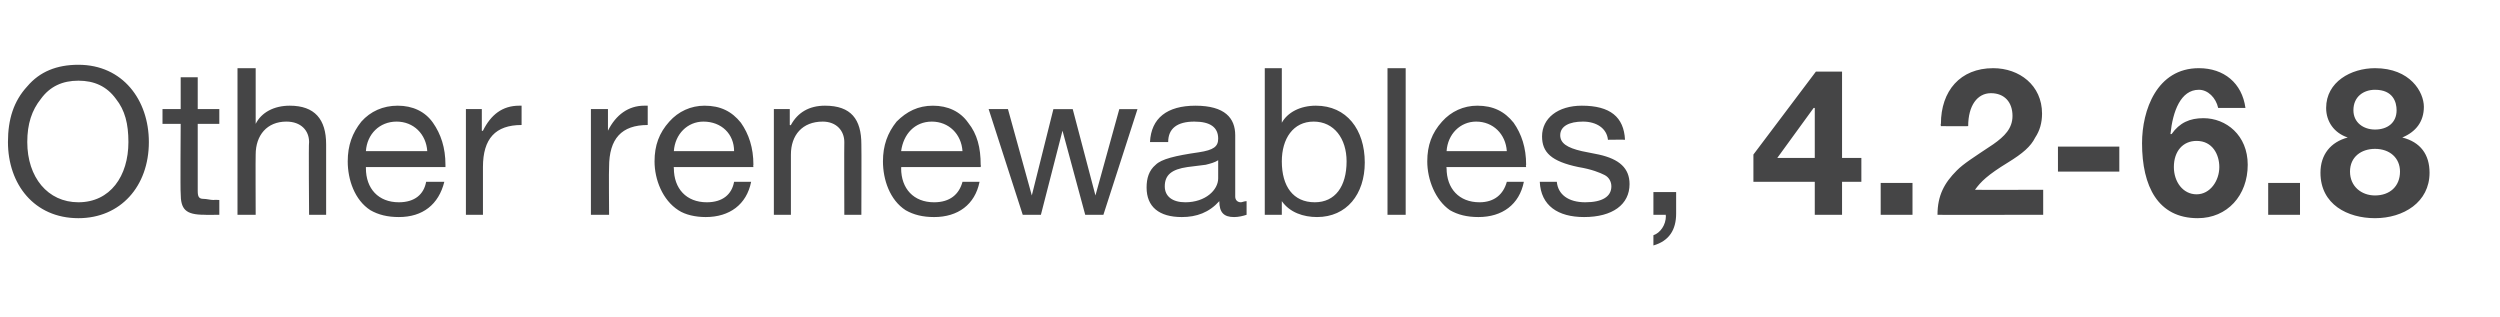 <?xml version="1.0" standalone="no"?><!DOCTYPE svg PUBLIC "-//W3C//DTD SVG 1.1//EN" "http://www.w3.org/Graphics/SVG/1.1/DTD/svg11.dtd"><svg xmlns="http://www.w3.org/2000/svg" version="1.1" width="220px" height="27.9px" viewBox="0 -6 220 27.9" style="top:-6px"><desc>Other renewables, 4.2 6.8</desc><defs/><g id="Polygon149033"><path d="m13.1 6.5c0 3.9-2.5 6.7-6.2 6.7c-3.9 0-6.2-3-6.2-6.7c0-2 .5-3.6 1.7-4.9C3.5.3 5-.3 6.9-.3c3.9 0 6.2 3.1 6.2 6.8zm-6.2 5.3c2.8 0 4.4-2.3 4.4-5.3c0-1.6-.3-2.8-1.1-3.8c-.8-1.1-1.9-1.6-3.3-1.6c-1.4 0-2.5.5-3.3 1.6c-.8 1-1.2 2.2-1.2 3.8c0 3.1 1.8 5.3 4.5 5.3zM17.4.8v2.8h1.9v1.3h-1.9v5.9c0 .5.1.7.5.7c.3 0 .6.1.9.1c.03-.03.5 0 .5 0v1.3s-1.31.02-1.3 0c-1.7 0-2.1-.5-2.1-1.9c-.04-.03 0-6.1 0-6.1h-1.6V3.6h1.6V.8h1.5zm5.1-.8v4.9s.02.04 0 0c.5-1 1.6-1.6 3-1.6c2.2 0 3.2 1.2 3.2 3.4v6.2h-1.5s-.05-6.37 0-6.4c0-1-.7-1.8-2-1.8c-1.7 0-2.7 1.2-2.7 2.9c-.02-.02 0 5.3 0 5.3h-1.6V0h1.6zm15.6 4.8c.7 1 1.1 2.2 1.1 3.7v.2h-7v.1c0 1.8 1.1 3 2.9 3c1.4 0 2.2-.7 2.4-1.8h1.6c-.5 2-1.9 3.1-4 3.1c-1 0-1.8-.2-2.5-.6c-1.4-.9-2-2.7-2-4.3c0-1.4.4-2.5 1.2-3.5c.8-.9 1.9-1.4 3.2-1.4c1.3 0 2.4.5 3.1 1.5zm-.5 2.5c-.1-1.5-1.2-2.6-2.7-2.6c-1.5 0-2.6 1.1-2.7 2.6h5.4zm8.3-4v1.7c-2.3 0-3.4 1.2-3.4 3.7v4.2H41V3.6h1.4v1.9s.06.04.1 0c.7-1.4 1.7-2.2 3.2-2.2h.2zm11.1 0v1.7c-2.3 0-3.4 1.2-3.4 3.7c-.03.04 0 4.2 0 4.2H52V3.6h1.5v1.9s.02.04 0 0c.7-1.4 1.8-2.2 3.2-2.2h.3zm8.2 1.5c.7 1 1.1 2.2 1.1 3.7c-.03.02 0 .2 0 .2h-7s-.03.11 0 .1c0 1.8 1.1 3 2.9 3c1.4 0 2.2-.7 2.4-1.8h1.5c-.4 2-1.9 3.1-4 3.1c-.9 0-1.8-.2-2.4-.6c-1.4-.9-2.1-2.7-2.1-4.3c0-1.4.4-2.5 1.3-3.5c.8-.9 1.9-1.4 3.1-1.4c1.4 0 2.4.5 3.2 1.5zm-.6 2.5c0-1.5-1.1-2.6-2.7-2.6c-1.4 0-2.5 1.1-2.6 2.6h5.3zm11.2-.6c.02 0 0 6.2 0 6.2h-1.5s-.02-6.37 0-6.4c0-1-.7-1.8-1.9-1.8c-1.8 0-2.8 1.2-2.8 2.9v5.3h-1.5V3.6h1.4v1.4s.06.05.1 0c.6-1.1 1.6-1.7 3-1.7c2.3 0 3.2 1.2 3.2 3.4zm9.4-1.9c.8 1 1.1 2.2 1.1 3.7c.03.02 0 .2 0 .2h-7s.03.11 0 .1c0 1.8 1.1 3 2.9 3c1.4 0 2.2-.7 2.5-1.8h1.5c-.4 2-1.9 3.1-4 3.1c-1 0-1.8-.2-2.5-.6c-1.4-.9-2-2.7-2-4.3c0-1.4.4-2.5 1.2-3.5c.9-.9 1.9-1.4 3.2-1.4c1.3 0 2.4.5 3.1 1.5zm-.5 2.5c-.1-1.5-1.2-2.6-2.7-2.6c-1.5 0-2.5 1.1-2.7 2.6h5.4zm4-3.7l2.1 7.6l1.9-7.6h1.7l2 7.6l2.1-7.6h1.6l-3 9.3h-1.6l-2-7.4l-1.9 7.4H90l-3-9.3h1.7zm20 2.3v5.4c0 .3.2.5.5.5c.1 0 .3-.1.5-.1v1.2c-.3.1-.7.2-1.1.2c-.9 0-1.3-.4-1.3-1.4c-.9 1-2 1.4-3.3 1.4c-2 0-3.1-.9-3.1-2.6c0-.8.2-1.5.8-2c.5-.5 1.7-.8 3.8-1.1c1.3-.2 1.7-.5 1.7-1.2c0-1-.7-1.5-2.1-1.5c-1.5 0-2.3.6-2.3 1.8h-1.6c.1-2.1 1.5-3.2 4-3.2c2.6 0 3.5 1.1 3.5 2.6zm-4.4 5.9c1.8 0 2.9-1.1 2.9-2.1V8.1c-.3.2-.7.3-1.1.4l-1.6.2c-1.4.2-2 .7-2 1.7c0 .9.7 1.4 1.8 1.4zM112.8 0v4.8s.05.03 0 0c.5-.9 1.6-1.5 3-1.5c2.7 0 4.3 2.1 4.3 5c0 2.8-1.6 4.8-4.2 4.8c-1.2 0-2.4-.4-3.1-1.4c.05-.02 0 0 0 0v1.2h-1.5V0h1.5zm2.9 11.8c1.8 0 2.8-1.4 2.8-3.6c0-2-1.1-3.5-2.9-3.5c-1.8 0-2.8 1.5-2.8 3.5c0 2.2 1 3.6 2.9 3.6zm8-11.8v12.9h-1.6V0h1.6zm9.5 4.8c.7 1 1.1 2.2 1.1 3.7c-.04.02 0 .2 0 .2h-7s-.04.11 0 .1c0 1.8 1.1 3 2.9 3c1.3 0 2.1-.7 2.4-1.8h1.5c-.4 2-1.9 3.1-4 3.1c-1 0-1.8-.2-2.5-.6c-1.3-.9-2-2.7-2-4.3c0-1.4.4-2.5 1.3-3.5c.8-.9 1.9-1.4 3.1-1.4c1.4 0 2.4.5 3.2 1.5zm-.6 2.5c-.1-1.5-1.2-2.6-2.7-2.6c-1.4 0-2.5 1.1-2.6 2.6h5.3zm10.4-1c.01-.02-1.5 0-1.5 0c0 0-.03-.04 0 0c-.1-1-1-1.6-2.2-1.6c-1.2 0-2 .4-2 1.2c0 .7.6 1.1 1.9 1.4l1.5.3c1.8.4 2.7 1.2 2.7 2.6c0 1.8-1.5 2.9-4 2.9c-2.3 0-3.8-1-3.9-3.1h1.5c.1 1.1 1 1.8 2.5 1.8c1.5 0 2.3-.5 2.3-1.4c0-.4-.2-.8-.6-1c-.4-.2-1.1-.5-2.3-.7c-2.4-.5-3.2-1.3-3.2-2.7c0-1.6 1.4-2.7 3.5-2.7c2.5 0 3.7 1 3.8 3zm4.5 4.6v1.9c0 1.4-.6 2.4-2 2.8v-.9c.6-.2 1.1-.9 1.1-1.7c-.04.01 0-.1 0-.1h-1.1v-2h2zM162.1.3v7.6h1.7v2.1h-1.7v2.9h-2.4V10h-5.4V7.6l5.5-7.3h2.3zm-2.5 3.2l-3.2 4.4h3.3V3.5h-.1zm8.7 6.6v2.8h-2.8v-2.8h2.8zM179.7 4c0 .8-.2 1.5-.6 2.1c-.4.8-1.1 1.4-2.4 2.2c-1.8 1.1-2.4 1.7-2.9 2.4c-.02.02 6 0 6 0v2.2s-9.33.02-9.3 0c0-1.7.6-2.8 1.7-3.9c.6-.6 1.4-1.1 3.2-2.3c1-.7 1.7-1.4 1.7-2.5c0-1.2-.7-2-1.9-2c-1.2 0-2 1.1-2 2.9c.02.02-2.4 0-2.4 0c0 0-.04-.21 0-.2c0-2.9 1.7-4.9 4.6-4.9c2.3 0 4.3 1.5 4.3 4zm6.8 2.9v2.2h-5.4V6.9h5.4zm11.1-3.4h-2.4c-.2-.9-.9-1.6-1.7-1.6c-1.6 0-2.3 1.9-2.5 3.9h.1c.7-1 1.6-1.4 2.8-1.4c2 0 3.9 1.5 3.9 4.1c0 2.7-1.8 4.7-4.4 4.7c-3.5 0-4.9-2.8-4.9-6.6c0-2.9 1.3-6.6 5-6.6c2.2 0 3.8 1.3 4.1 3.5zm-4.3 7.6c1.2 0 2-1.2 2-2.4c0-1.1-.6-2.3-2-2.3c-1.2 0-2 .9-2 2.3c0 1.3.8 2.4 2 2.4zm9.1-1v2.8h-2.8v-2.8h2.8zm10.9-6.7c0 1.3-.7 2.2-1.9 2.7c1.6.4 2.4 1.5 2.4 3.1c0 2.6-2.3 4-4.8 4c-2.4 0-4.8-1.2-4.8-4c0-1.6.9-2.7 2.4-3.1c-1.2-.4-1.9-1.4-1.9-2.6c0-2.3 2.2-3.5 4.3-3.5c3.1 0 4.3 2.1 4.3 3.4zm-4.3 2c1.1 0 1.9-.6 1.9-1.7c0-.7-.3-1.8-1.9-1.8c-1 0-1.9.6-1.9 1.8c0 1.1.9 1.7 1.9 1.7zm0 5.8c1.3 0 2.2-.8 2.2-2.1c0-1.2-.9-2-2.2-2c-1.2 0-2.2.7-2.2 2c0 1.3 1 2.1 2.2 2.1z" stroke="none" fill="#454546"/></g></svg>